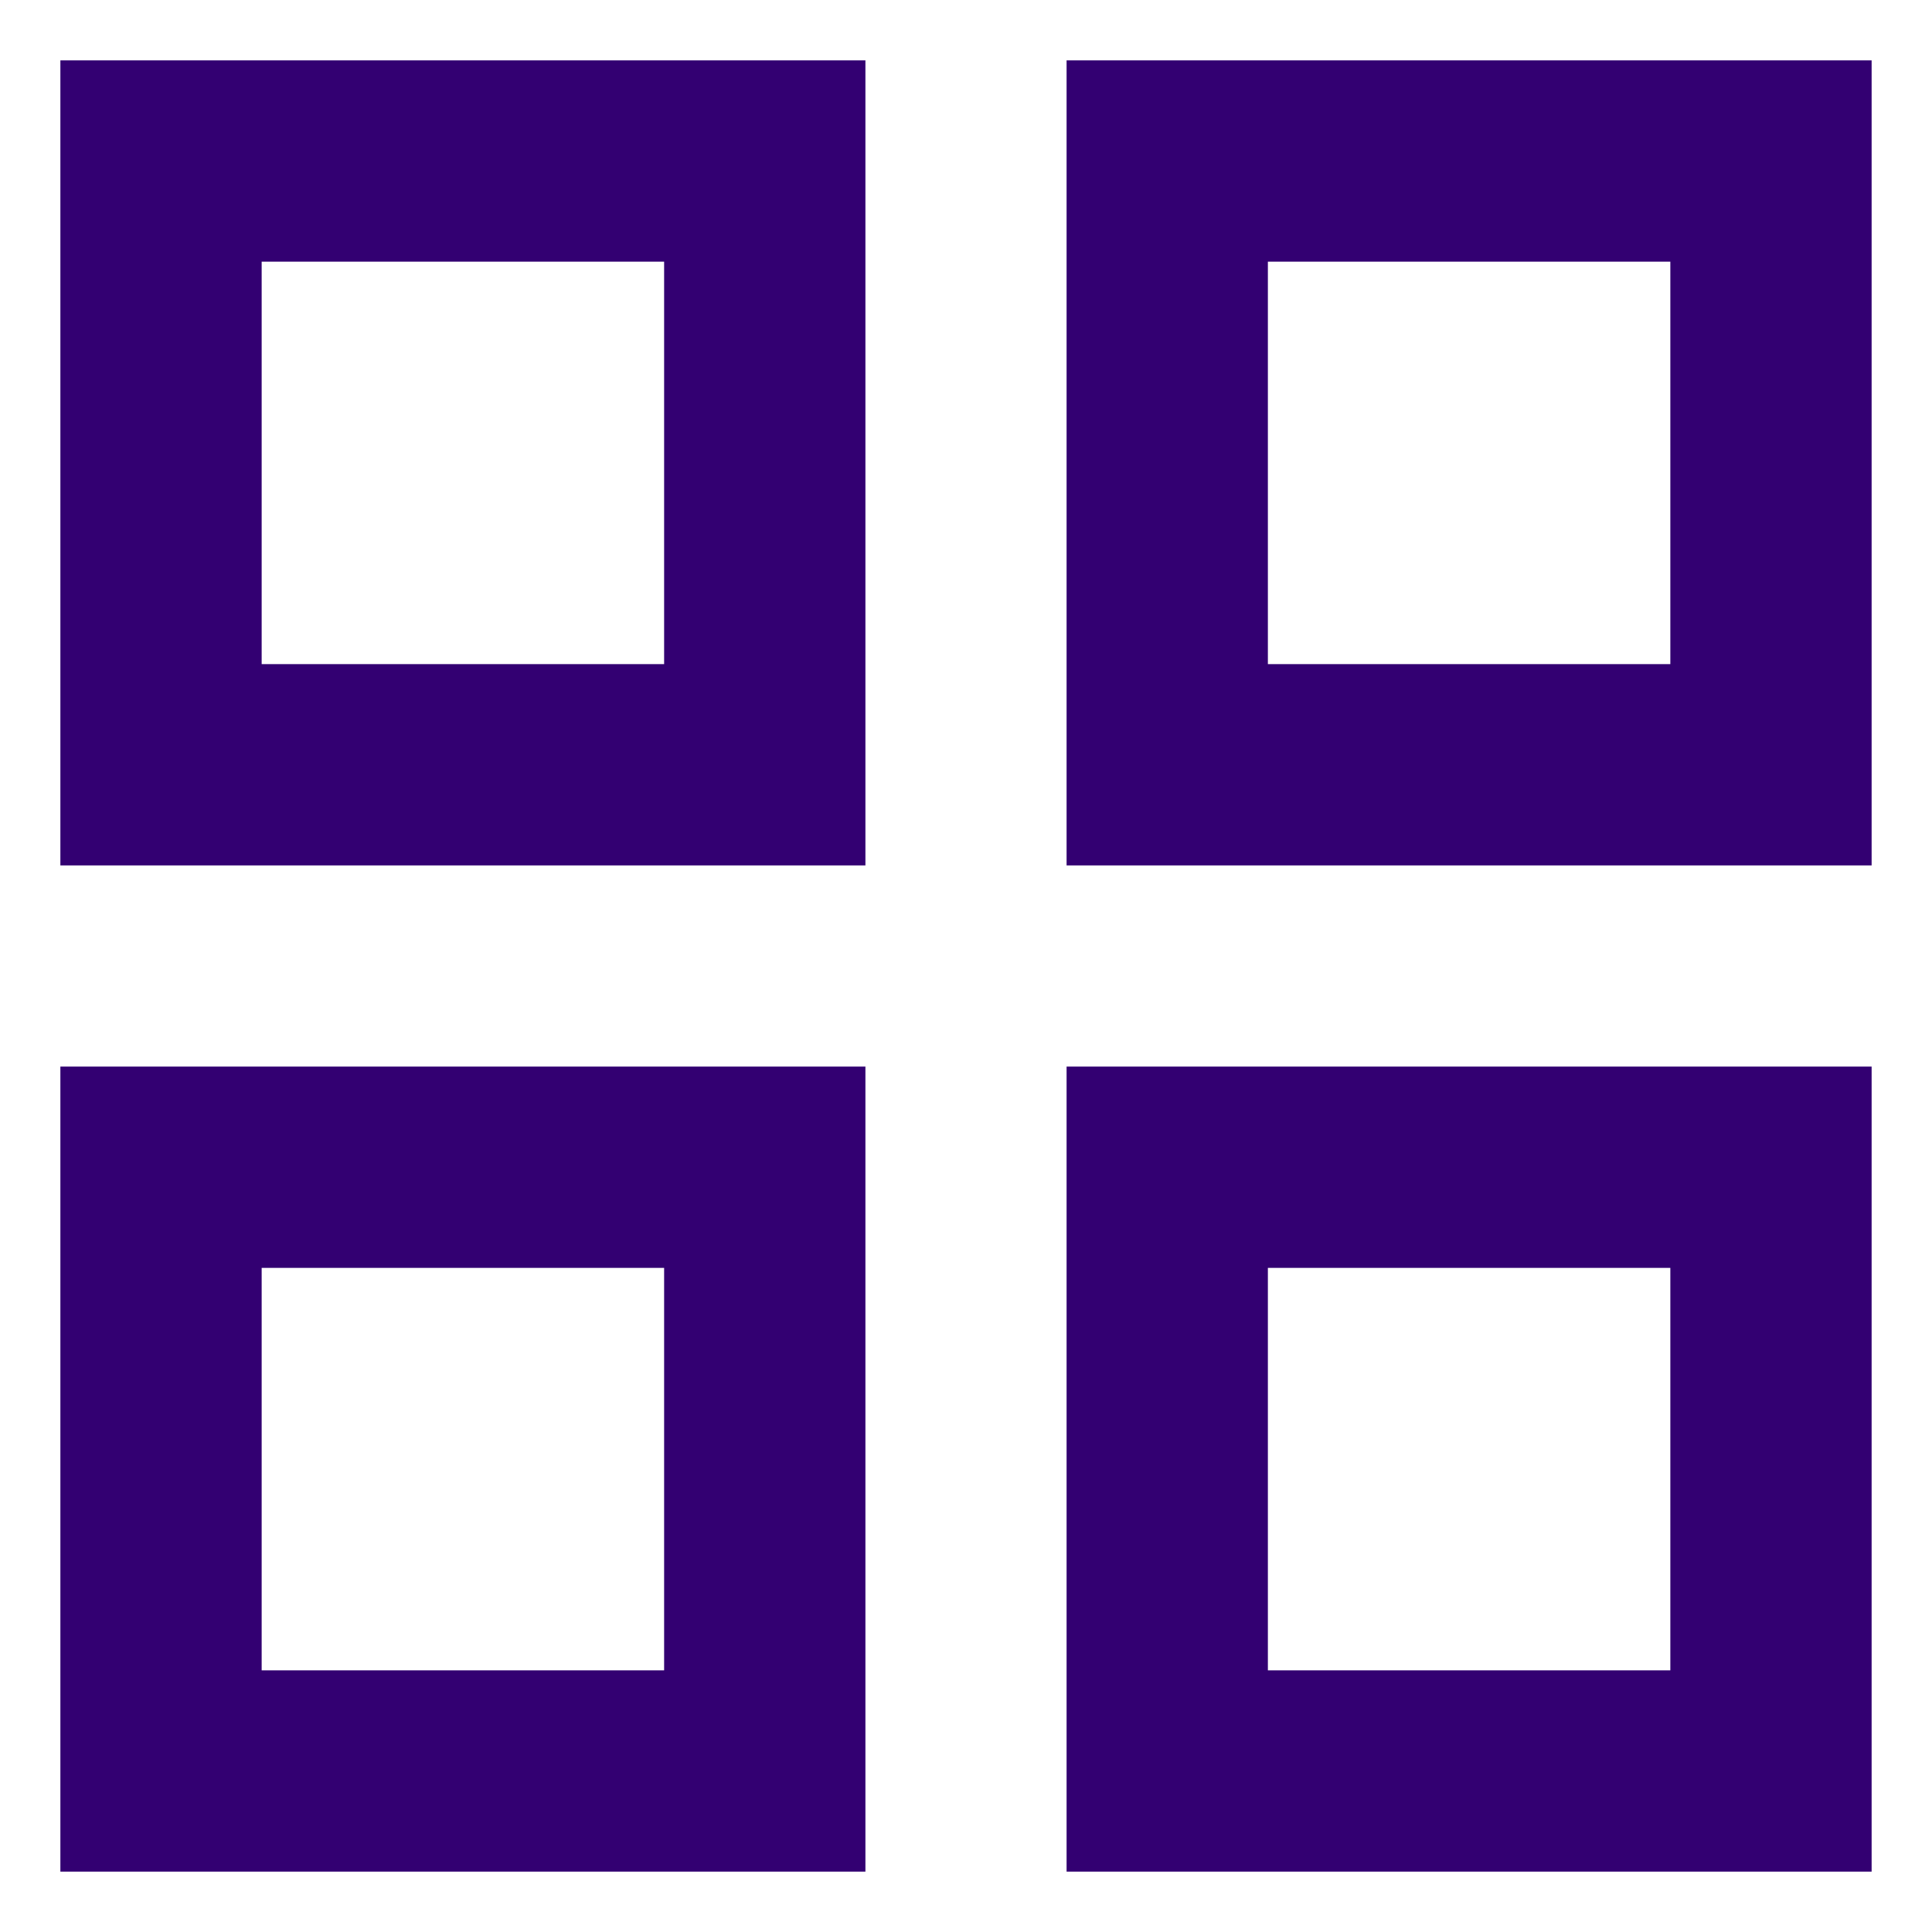 <?xml version="1.0" encoding="UTF-8"?> <svg xmlns="http://www.w3.org/2000/svg" width="16" height="16" viewBox="0 0 16 16" fill="none"><path d="M0.5 0.5V7.167H7.167V0.5H0.5ZM5.5 5.5H2.167V2.167H5.5V5.5ZM0.5 8.833V15.5H7.167V8.833H0.5ZM5.5 13.833H2.167V10.5H5.5V13.833ZM8.833 0.5V7.167H15.5V0.5H8.833ZM13.833 5.5H10.5V2.167H13.833V5.5ZM8.833 8.833V15.5H15.5V8.833H8.833ZM13.833 13.833H10.5V10.5H13.833V13.833Z" fill="#330072"></path></svg> 